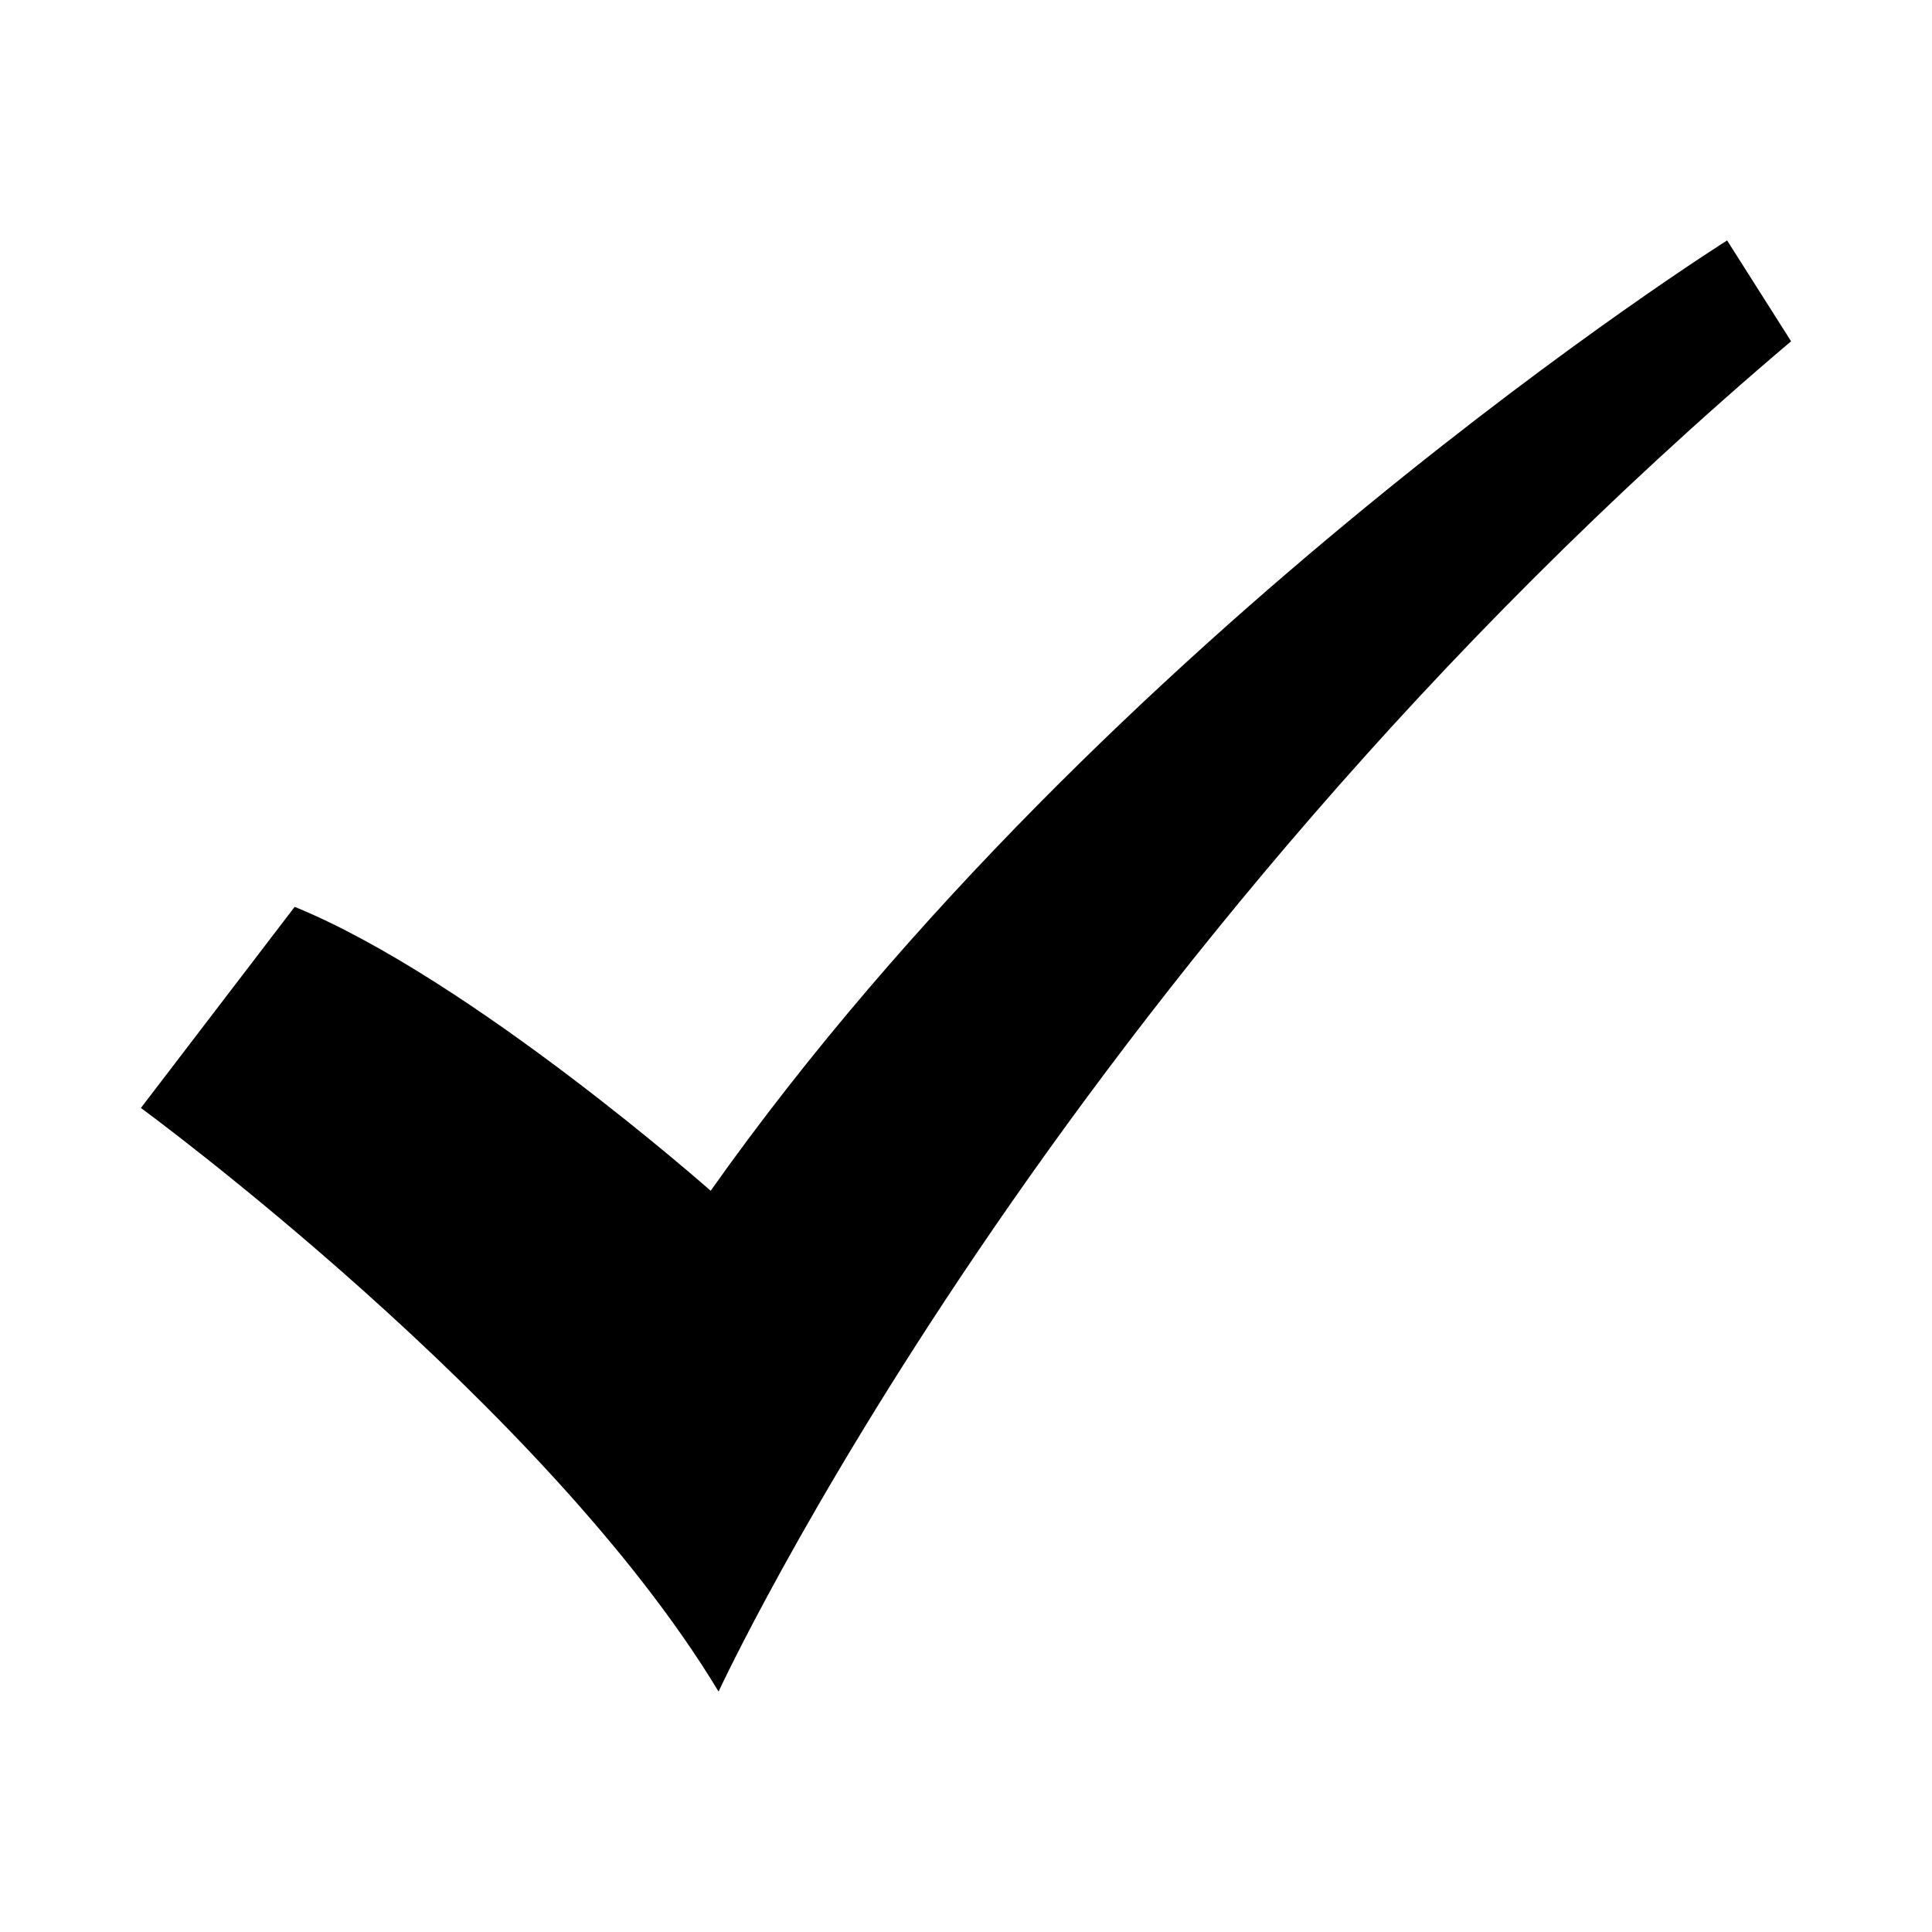 <?xml version="1.0" encoding="UTF-8"?>
<!-- Uploaded to: ICON Repo, www.svgrepo.com, Generator: ICON Repo Mixer Tools -->
<svg fill="#000000" width="800px" height="800px" version="1.1" viewBox="144 144 512 512" xmlns="http://www.w3.org/2000/svg">
 <path d="m222.09 384.33-40.75 53.293s107.12 78.383 153.09 154.67c0 0 88.797-192.29 284.23-357.85l-16.957-26.723s-164.37 103.46-269.37 251.85c0 0-63.465-56.164-110.23-75.238z" fill-rule="evenodd"/>
</svg>